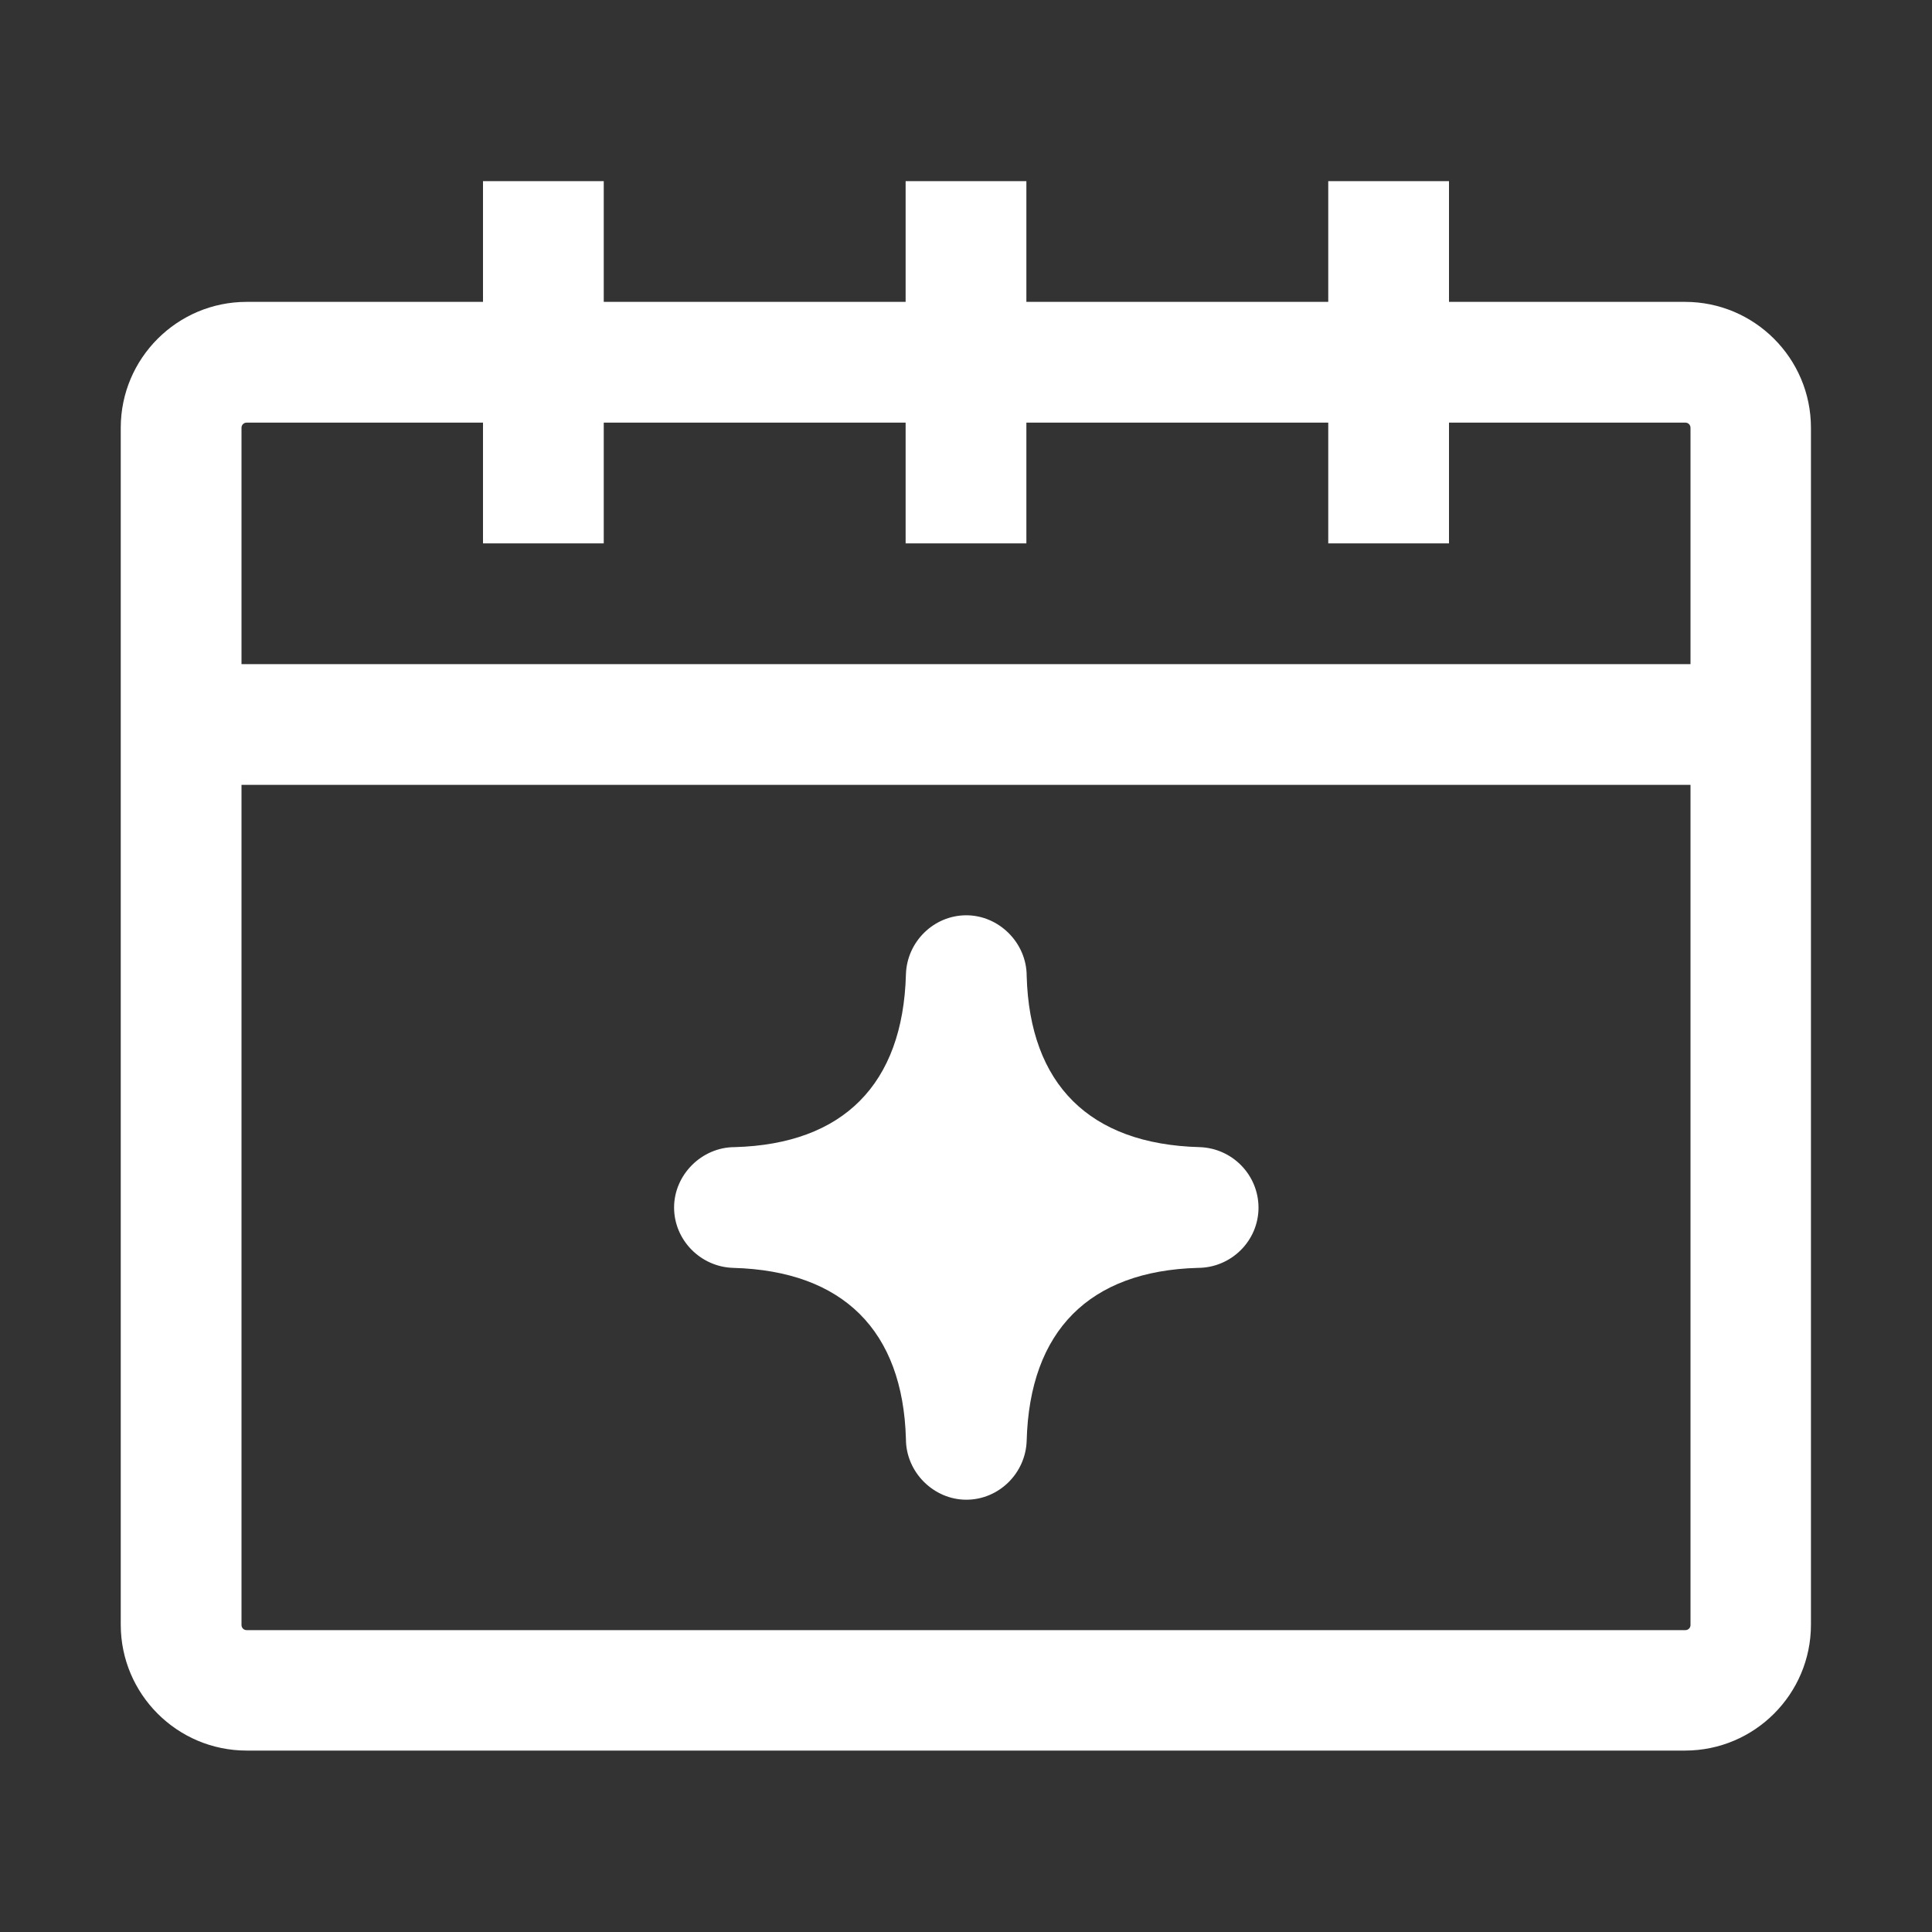 <?xml version="1.0" encoding="UTF-8"?><svg id="Ebene_1" xmlns="http://www.w3.org/2000/svg" viewBox="0 0 64 64"><rect x="0" y="0" width="64" height="64" fill="#333333" stroke="none"/><defs><style>.cls-1{fill:#fff;}</style></defs><g id="Benefits-und-Recruiting_firmenevents"><path id="Vector" class="cls-1" d="M55.83,10h-7.83v-4h-4v4h-10v-4h-4v4h-10v-4h-4v4h-7.83c-2.3,0-4.17,1.87-4.17,4.17v39.65c0,2.3,1.87,4.17,4.17,4.17h47.65c2.3,0,4.17-1.87,4.17-4.17V14.17c0-2.3-1.87-4.17-4.17-4.17ZM8.17,14h7.83v4h4v-4h10v4h4v-4h10v4h4v-4h7.83c.1,0,.17.08.17.17v7.83H8v-7.83c0-.1.08-.17.17-.17ZM55.83,54H8.17c-.1,0-.17-.08-.17-.17v-27.83h48v27.83c0,.1-.08.17-.17.17ZM41.69,40c0,1.11-.91,2-2.01,2-3.59.1-5.57,2.08-5.67,5.72-.03,1.08-.92,1.96-2,1.96s-2-.91-2-2.01c-.1-3.59-2.08-5.57-5.72-5.67-1.08-.03-1.96-.92-1.96-2s.91-2,2.01-2c3.59-.1,5.57-2.08,5.67-5.72.03-1.08.92-1.96,2-1.96s2,.91,2,2.01c.1,3.59,2.08,5.57,5.72,5.67,1.09.03,1.96.92,1.96,2.01Z"/></g></svg>